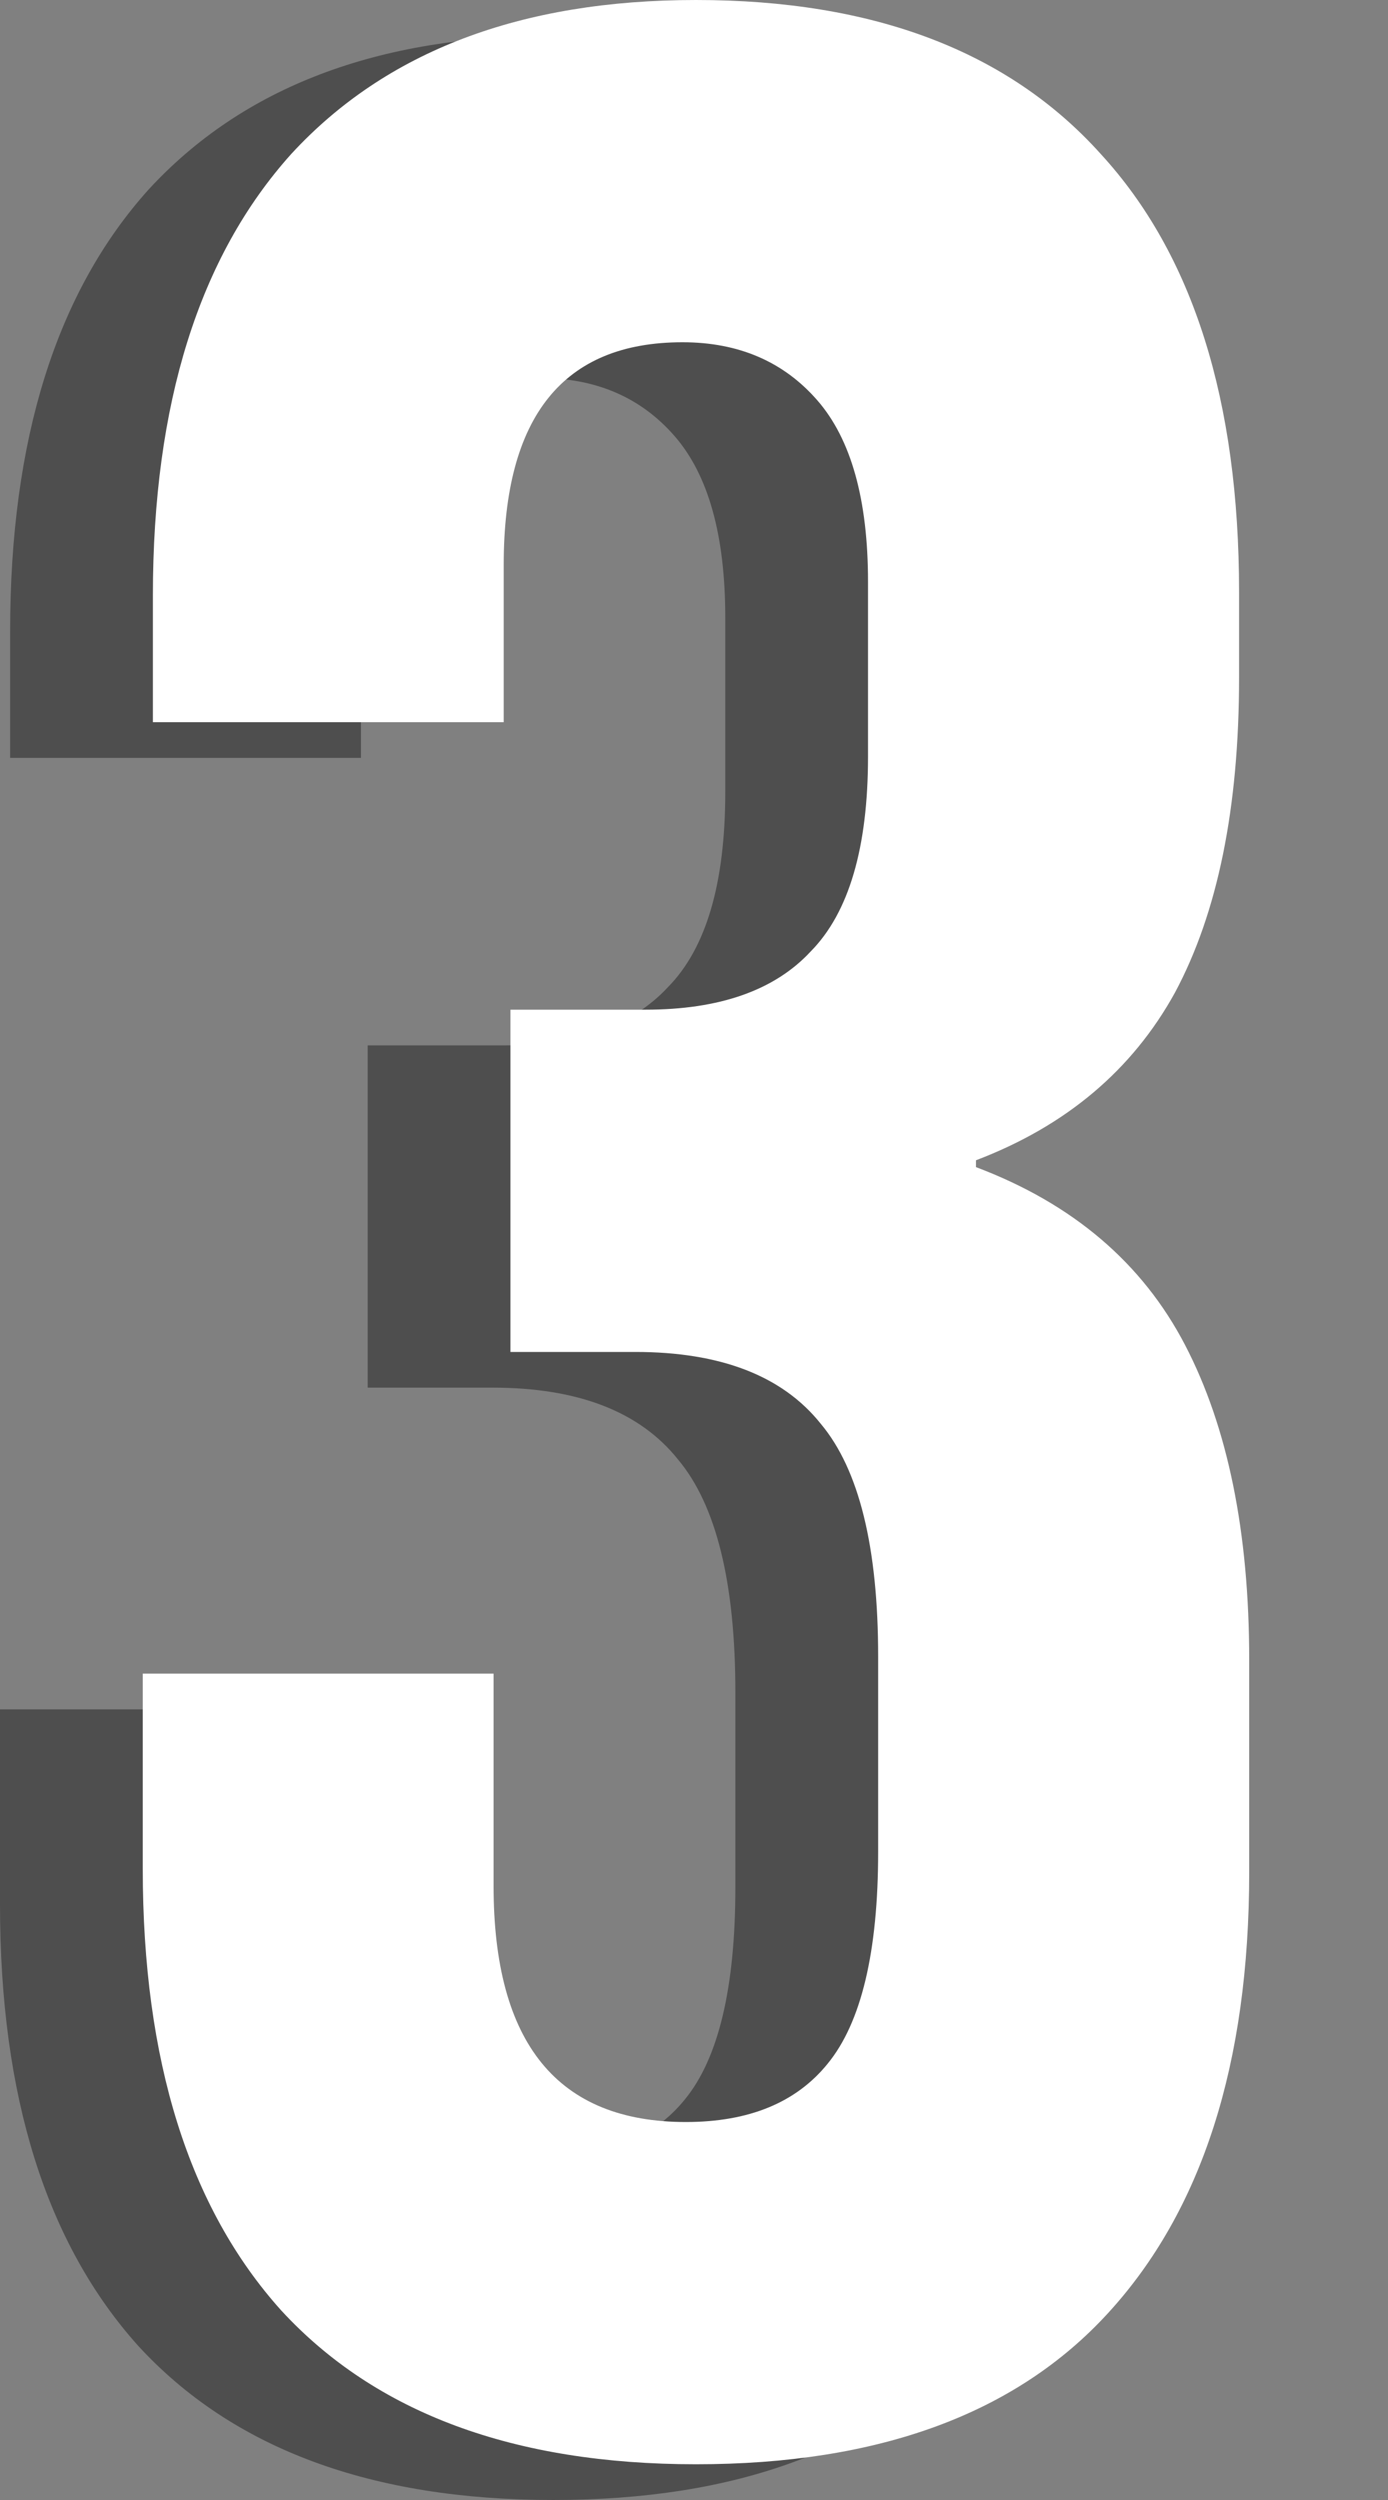 <svg width="40" height="72" viewBox="0 0 40 72" fill="none" xmlns="http://www.w3.org/2000/svg">
<rect x="0" y="0" width="40" height="72" fill="#808080" stroke="none"/>
<path d="M15.943 72C10.693 72 6.708 70.521 3.986 67.564C1.329 64.607 0 60.369 0 54.849V49.23H10.11V55.341C10.11 59.876 11.957 62.143 15.651 62.143C17.466 62.143 18.827 61.584 19.734 60.467C20.706 59.284 21.192 57.247 21.192 54.356V48.737C21.192 45.583 20.642 43.349 19.54 42.034C18.438 40.654 16.656 39.964 14.193 39.964H10.596V30.107H14.485C16.623 30.107 18.211 29.549 19.248 28.431C20.35 27.314 20.901 25.441 20.901 22.813V17.786C20.901 15.42 20.415 13.679 19.442 12.561C18.47 11.444 17.174 10.886 15.554 10.886C12.119 10.886 10.402 13.021 10.402 17.293V21.827H0.292V18.18C0.292 12.66 1.62 8.421 4.277 5.464C6.999 2.507 10.888 1.029 15.943 1.029C21.063 1.029 24.951 2.507 27.608 5.464C30.265 8.356 31.594 12.561 31.594 18.081V20.546C31.594 24.291 30.978 27.314 29.747 29.614C28.516 31.849 26.604 33.459 24.012 34.444V34.641C26.798 35.693 28.807 37.401 30.039 39.767C31.27 42.133 31.886 45.156 31.886 48.836V54.947C31.886 60.467 30.525 64.706 27.803 67.663C25.146 70.554 21.192 72 15.943 72Z" fill="#4E4E4E"/>
<path d="M20.057 70.971C14.808 70.971 10.822 69.493 8.1 66.536C5.443 63.579 4.114 59.34 4.114 53.82V48.201H14.224V54.313C14.224 58.847 16.071 61.114 19.765 61.114C21.58 61.114 22.941 60.556 23.848 59.439C24.82 58.256 25.307 56.219 25.307 53.327V47.709C25.307 44.554 24.756 42.32 23.654 41.006C22.552 39.626 20.77 38.936 18.307 38.936H14.71V29.079H18.599C20.738 29.079 22.325 28.52 23.362 27.403C24.464 26.286 25.015 24.413 25.015 21.784V16.757C25.015 14.391 24.529 12.65 23.557 11.533C22.585 10.416 21.288 9.857 19.668 9.857C16.233 9.857 14.516 11.993 14.516 16.264V20.799H4.406V17.151C4.406 11.631 5.734 7.393 8.392 4.436C11.114 1.479 15.002 0 20.057 0C25.177 0 29.066 1.479 31.723 4.436C34.38 7.327 35.708 11.533 35.708 17.053V19.517C35.708 23.263 35.093 26.286 33.861 28.586C32.63 30.82 30.718 32.43 28.126 33.416V33.613C30.913 34.664 32.922 36.373 34.153 38.739C35.384 41.104 36 44.127 36 47.807V53.919C36 59.439 34.639 63.677 31.917 66.634C29.26 69.526 25.307 70.971 20.057 70.971Z" fill="white"/>
</svg>

